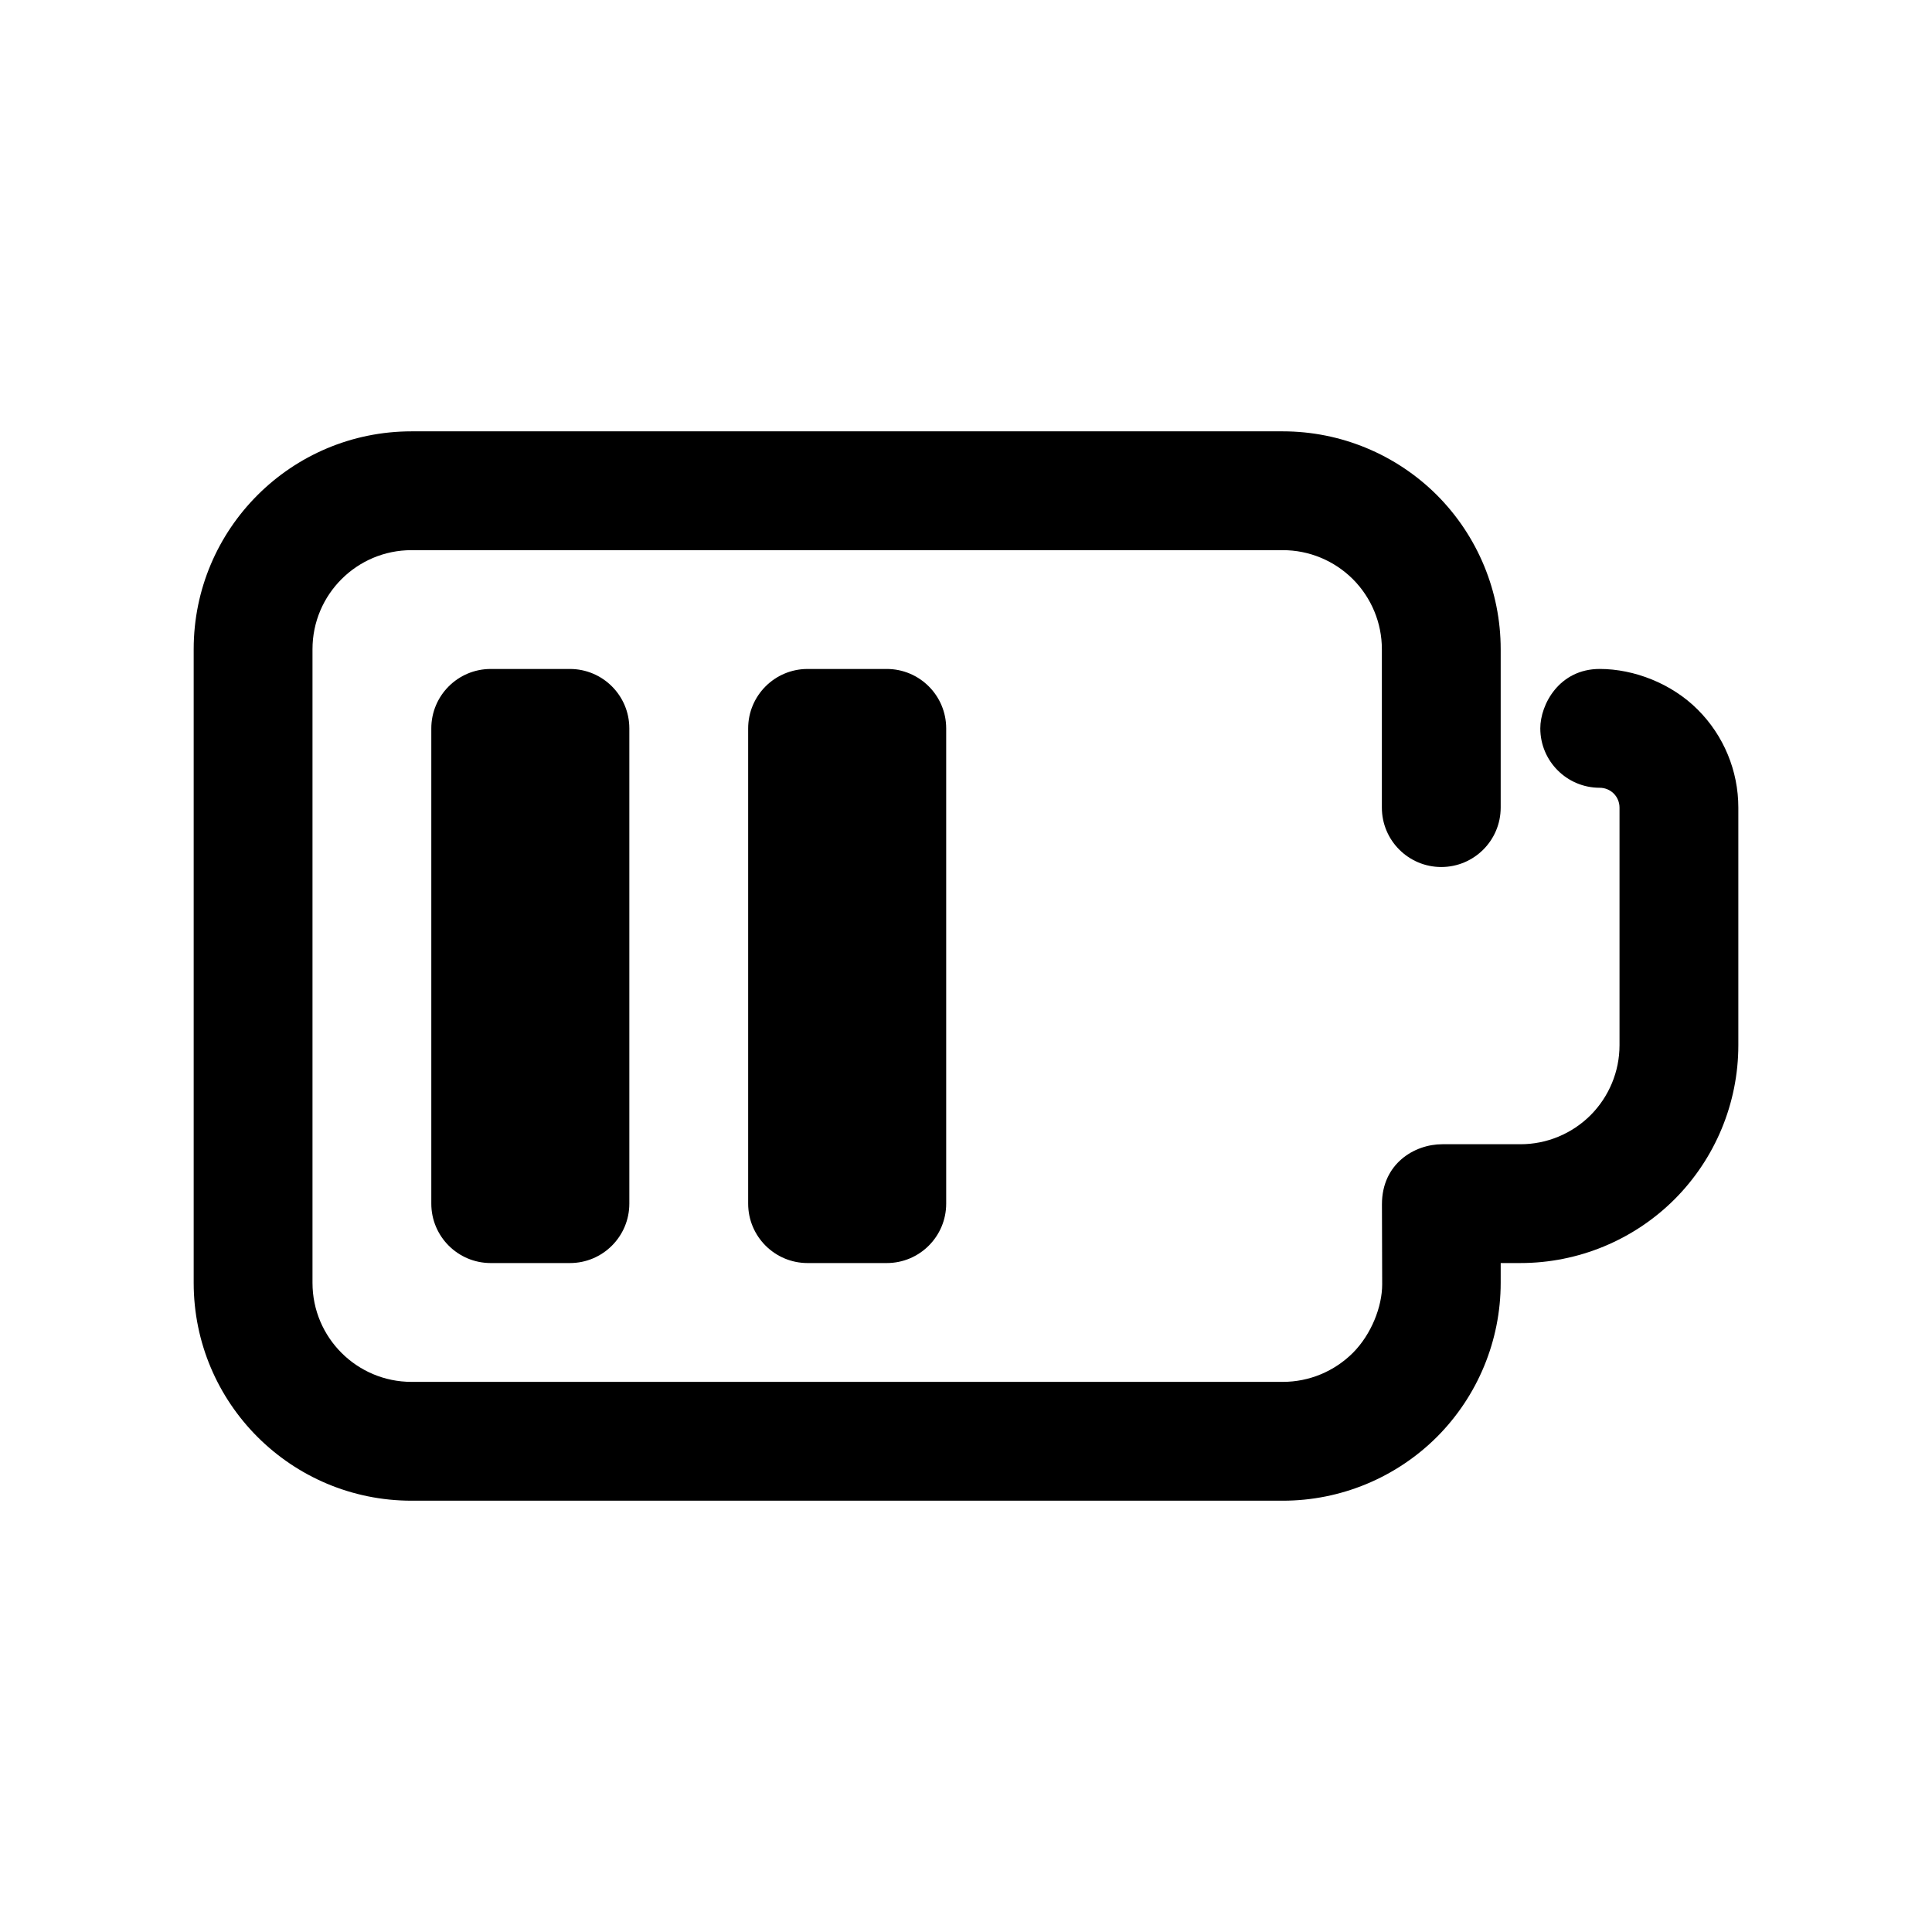 <?xml version="1.0" encoding="UTF-8"?>
<!-- Uploaded to: ICON Repo, www.iconrepo.com, Generator: ICON Repo Mixer Tools -->
<svg fill="#000000" width="800px" height="800px" version="1.1" viewBox="144 144 512 512" xmlns="http://www.w3.org/2000/svg">
 <g fill-rule="evenodd">
  <path d="m541.7 478.72h5.246c15.305 0 30-6.086 40.832-16.898 10.809-10.832 16.898-25.527 16.898-40.828v-62.977c0-9.742-3.863-19.082-10.77-25.969-6.887-6.906-16.855-10.77-25.969-10.77-10.703 0-15.742 9.383-15.742 15.746 0 8.691 7.055 15.742 15.742 15.742 1.387 0 2.731 0.547 3.719 1.531 0.984 0.988 1.531 2.332 1.531 3.719v62.977c0 6.969-2.773 13.621-7.684 18.555-4.934 4.914-11.586 7.684-18.559 7.684h-20.719c-7.43 0-15.996 5.184-15.996 15.914 0 6.883 0.062 19.582 0.062 21.199 0 5.922-2.852 13.246-7.766 18.18-4.934 4.914-11.586 7.684-18.559 7.684h-230.91c-14.484 0-26.242-11.754-26.242-26.242v-167.93c0-14.484 11.758-26.242 26.242-26.242h230.91c6.973 0 13.625 2.773 18.559 7.684 4.914 4.934 7.684 11.59 7.684 18.559v41.984c0 8.691 7.055 15.742 15.742 15.742 8.691 0 15.746-7.051 15.746-15.742v-41.984c0-15.305-6.09-30-16.898-40.832-10.832-10.809-25.527-16.898-40.832-16.898h-230.91c-31.887 0-57.73 25.844-57.73 57.73v167.93c0 31.891 25.844 57.73 57.73 57.73h230.91c15.305 0 30-6.09 40.832-16.898 10.809-10.832 16.898-25.527 16.898-40.832z"/>
  <path d="m258.3 462.98c0 8.688 7.055 15.742 15.746 15.742h20.992c8.691 0 15.742-7.055 15.742-15.742v-125.95c0-8.691-7.051-15.746-15.742-15.746h-20.992c-8.691 0-15.746 7.055-15.746 15.746z"/>
  <path d="m342.27 462.98c0 8.688 7.055 15.742 15.746 15.742h20.992c8.688 0 15.742-7.055 15.742-15.742v-125.95c0-8.691-7.055-15.746-15.742-15.746h-20.992c-8.691 0-15.746 7.055-15.746 15.746z"/>
 </g>
</svg>